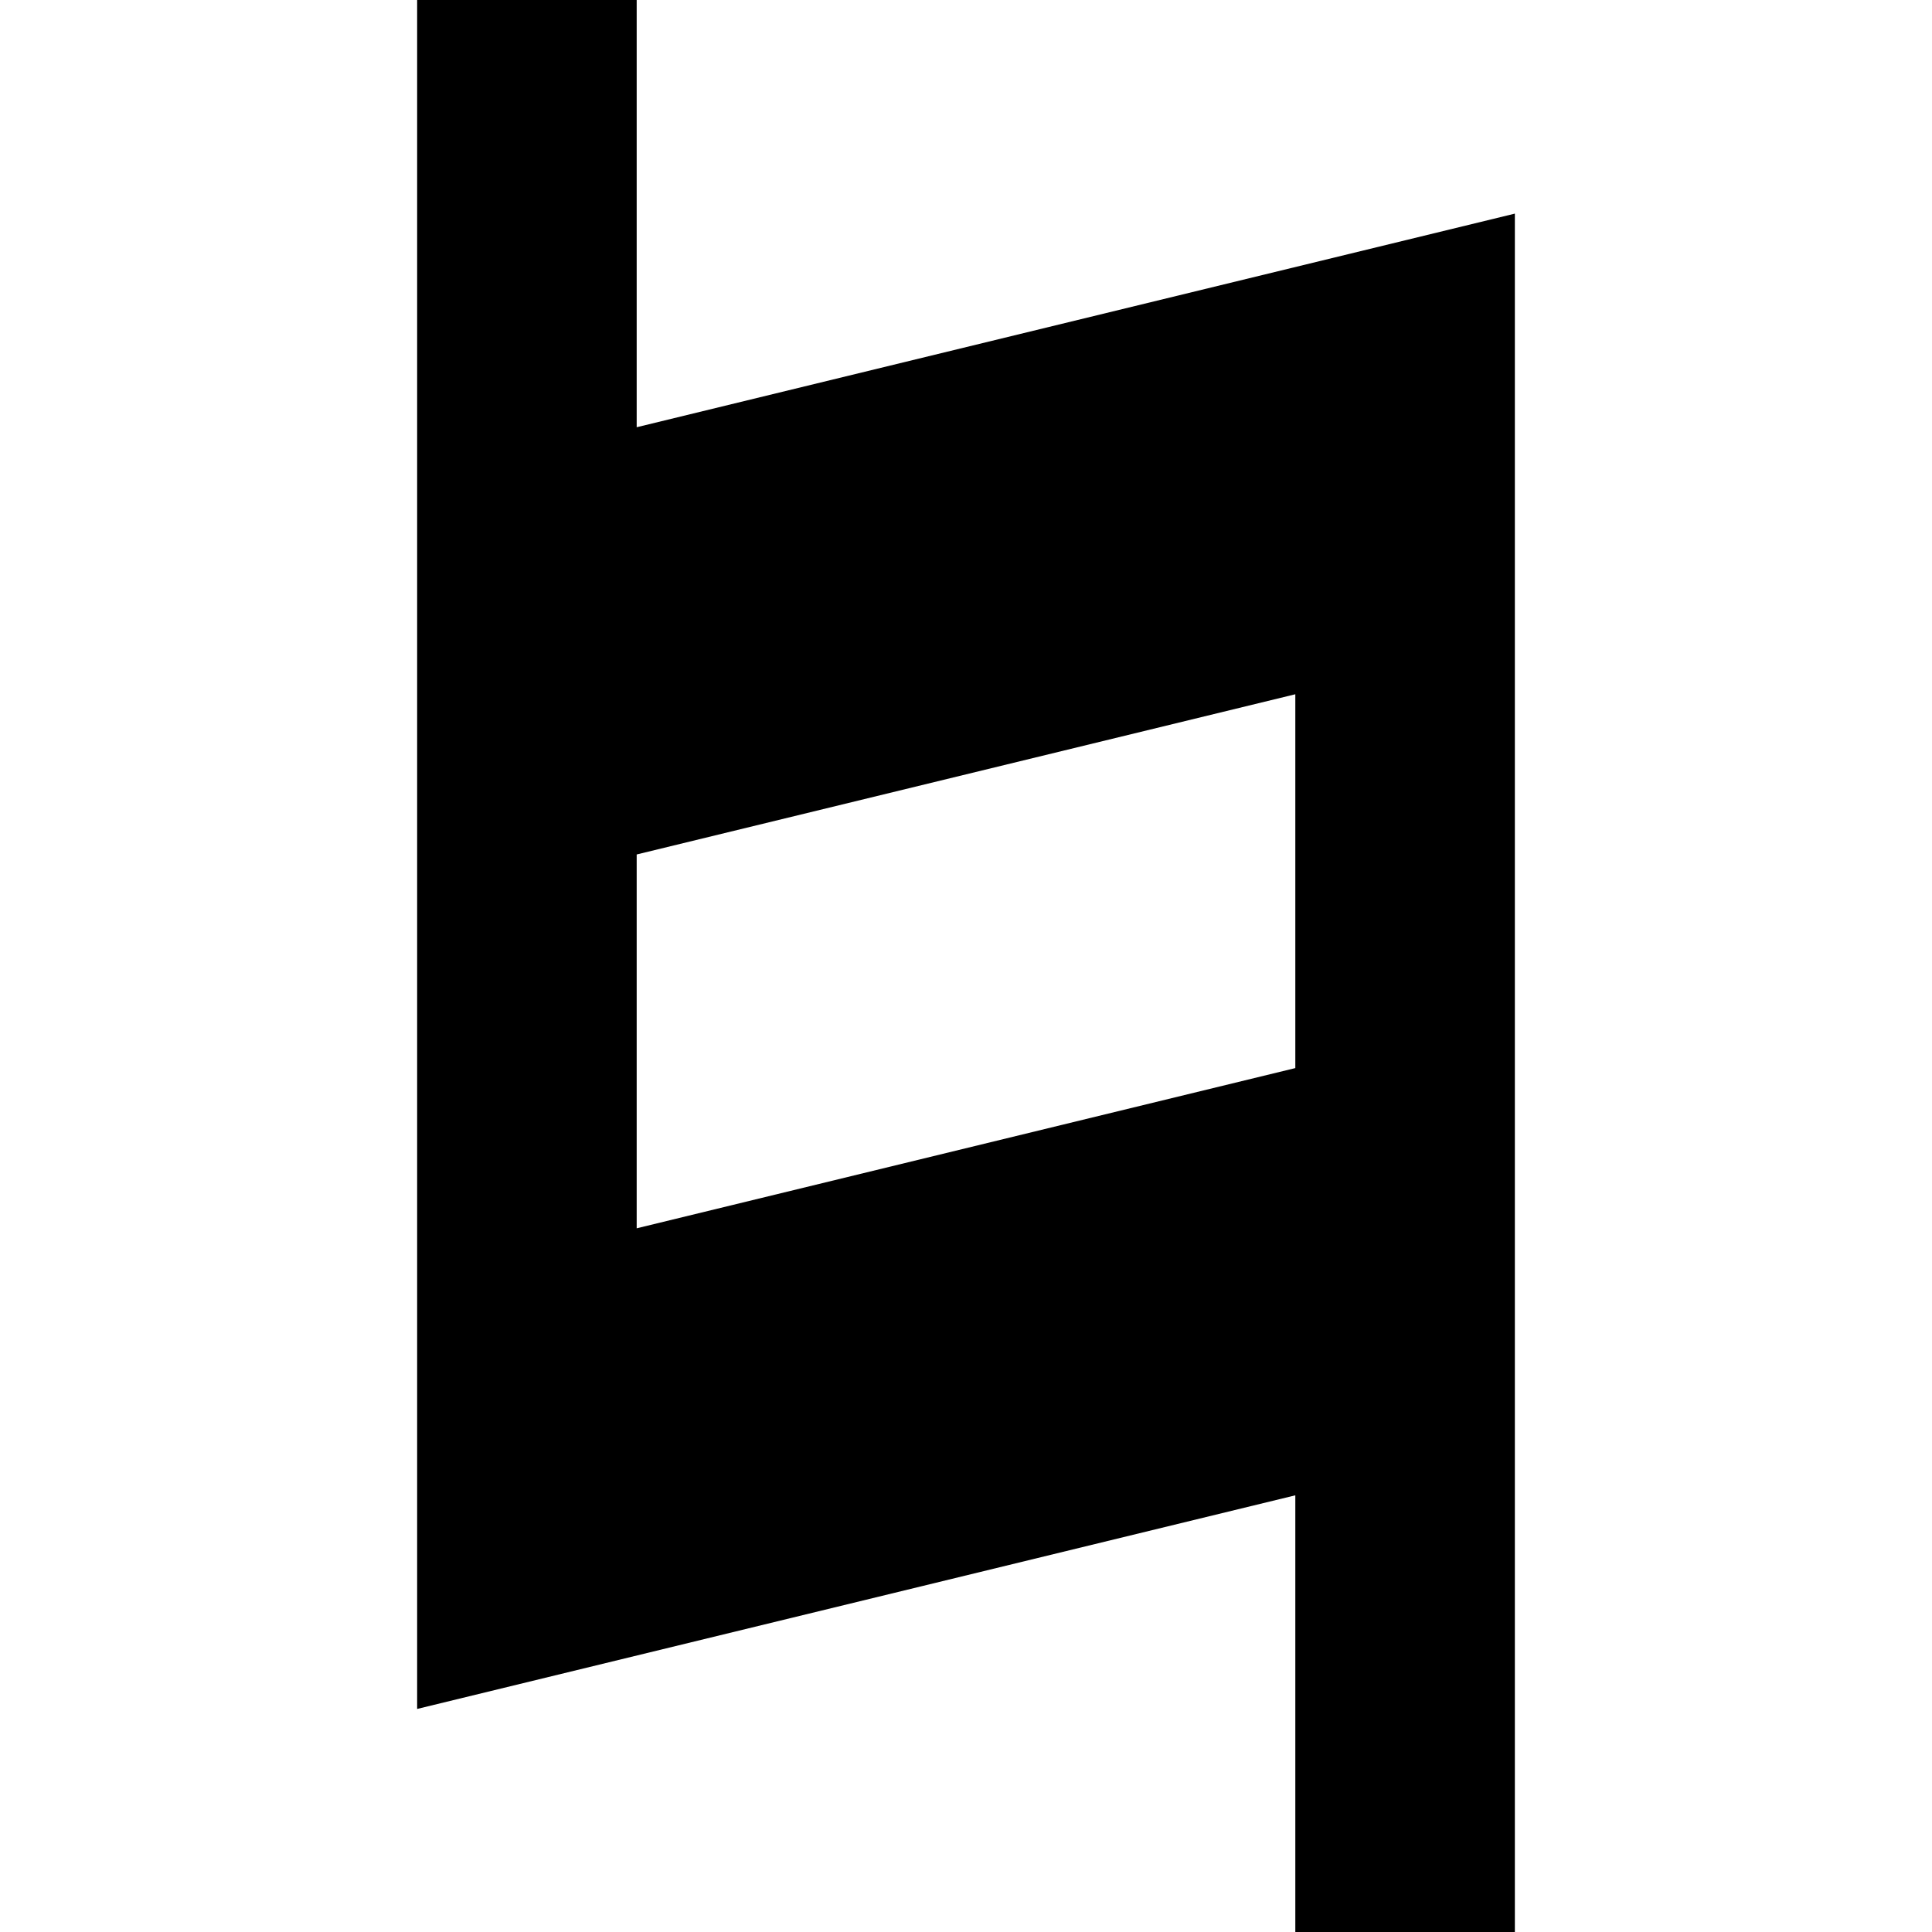 <?xml version="1.0" encoding="UTF-8" standalone="no"?>
<!-- Uploaded to: SVG Repo, www.svgrepo.com, Generator: SVG Repo Mixer Tools -->

<svg
   fill="#000000"
   height="660"
   width="660"
   version="1.1"
   id="Capa_1"
   viewBox="0 0 264 264"
   xml:space="preserve"
   xmlns="http://www.w3.org/2000/svg"
   xmlns:svg="http://www.w3.org/2000/svg"><defs
   id="defs1" />
<g
   id="XMLID_11_"
   transform="matrix(1,0,0,0.973,-12.667,0)">
	<path
   id="XMLID_912_"
   d="M 219.667,271.396 219.667,30 99.667,60 V 0 h -30 v 240 l 120,-30 v 61.396 z M 99.667,172.5 V 120 l 90,-22.5 V 150 Z" />
</g>
</svg>
